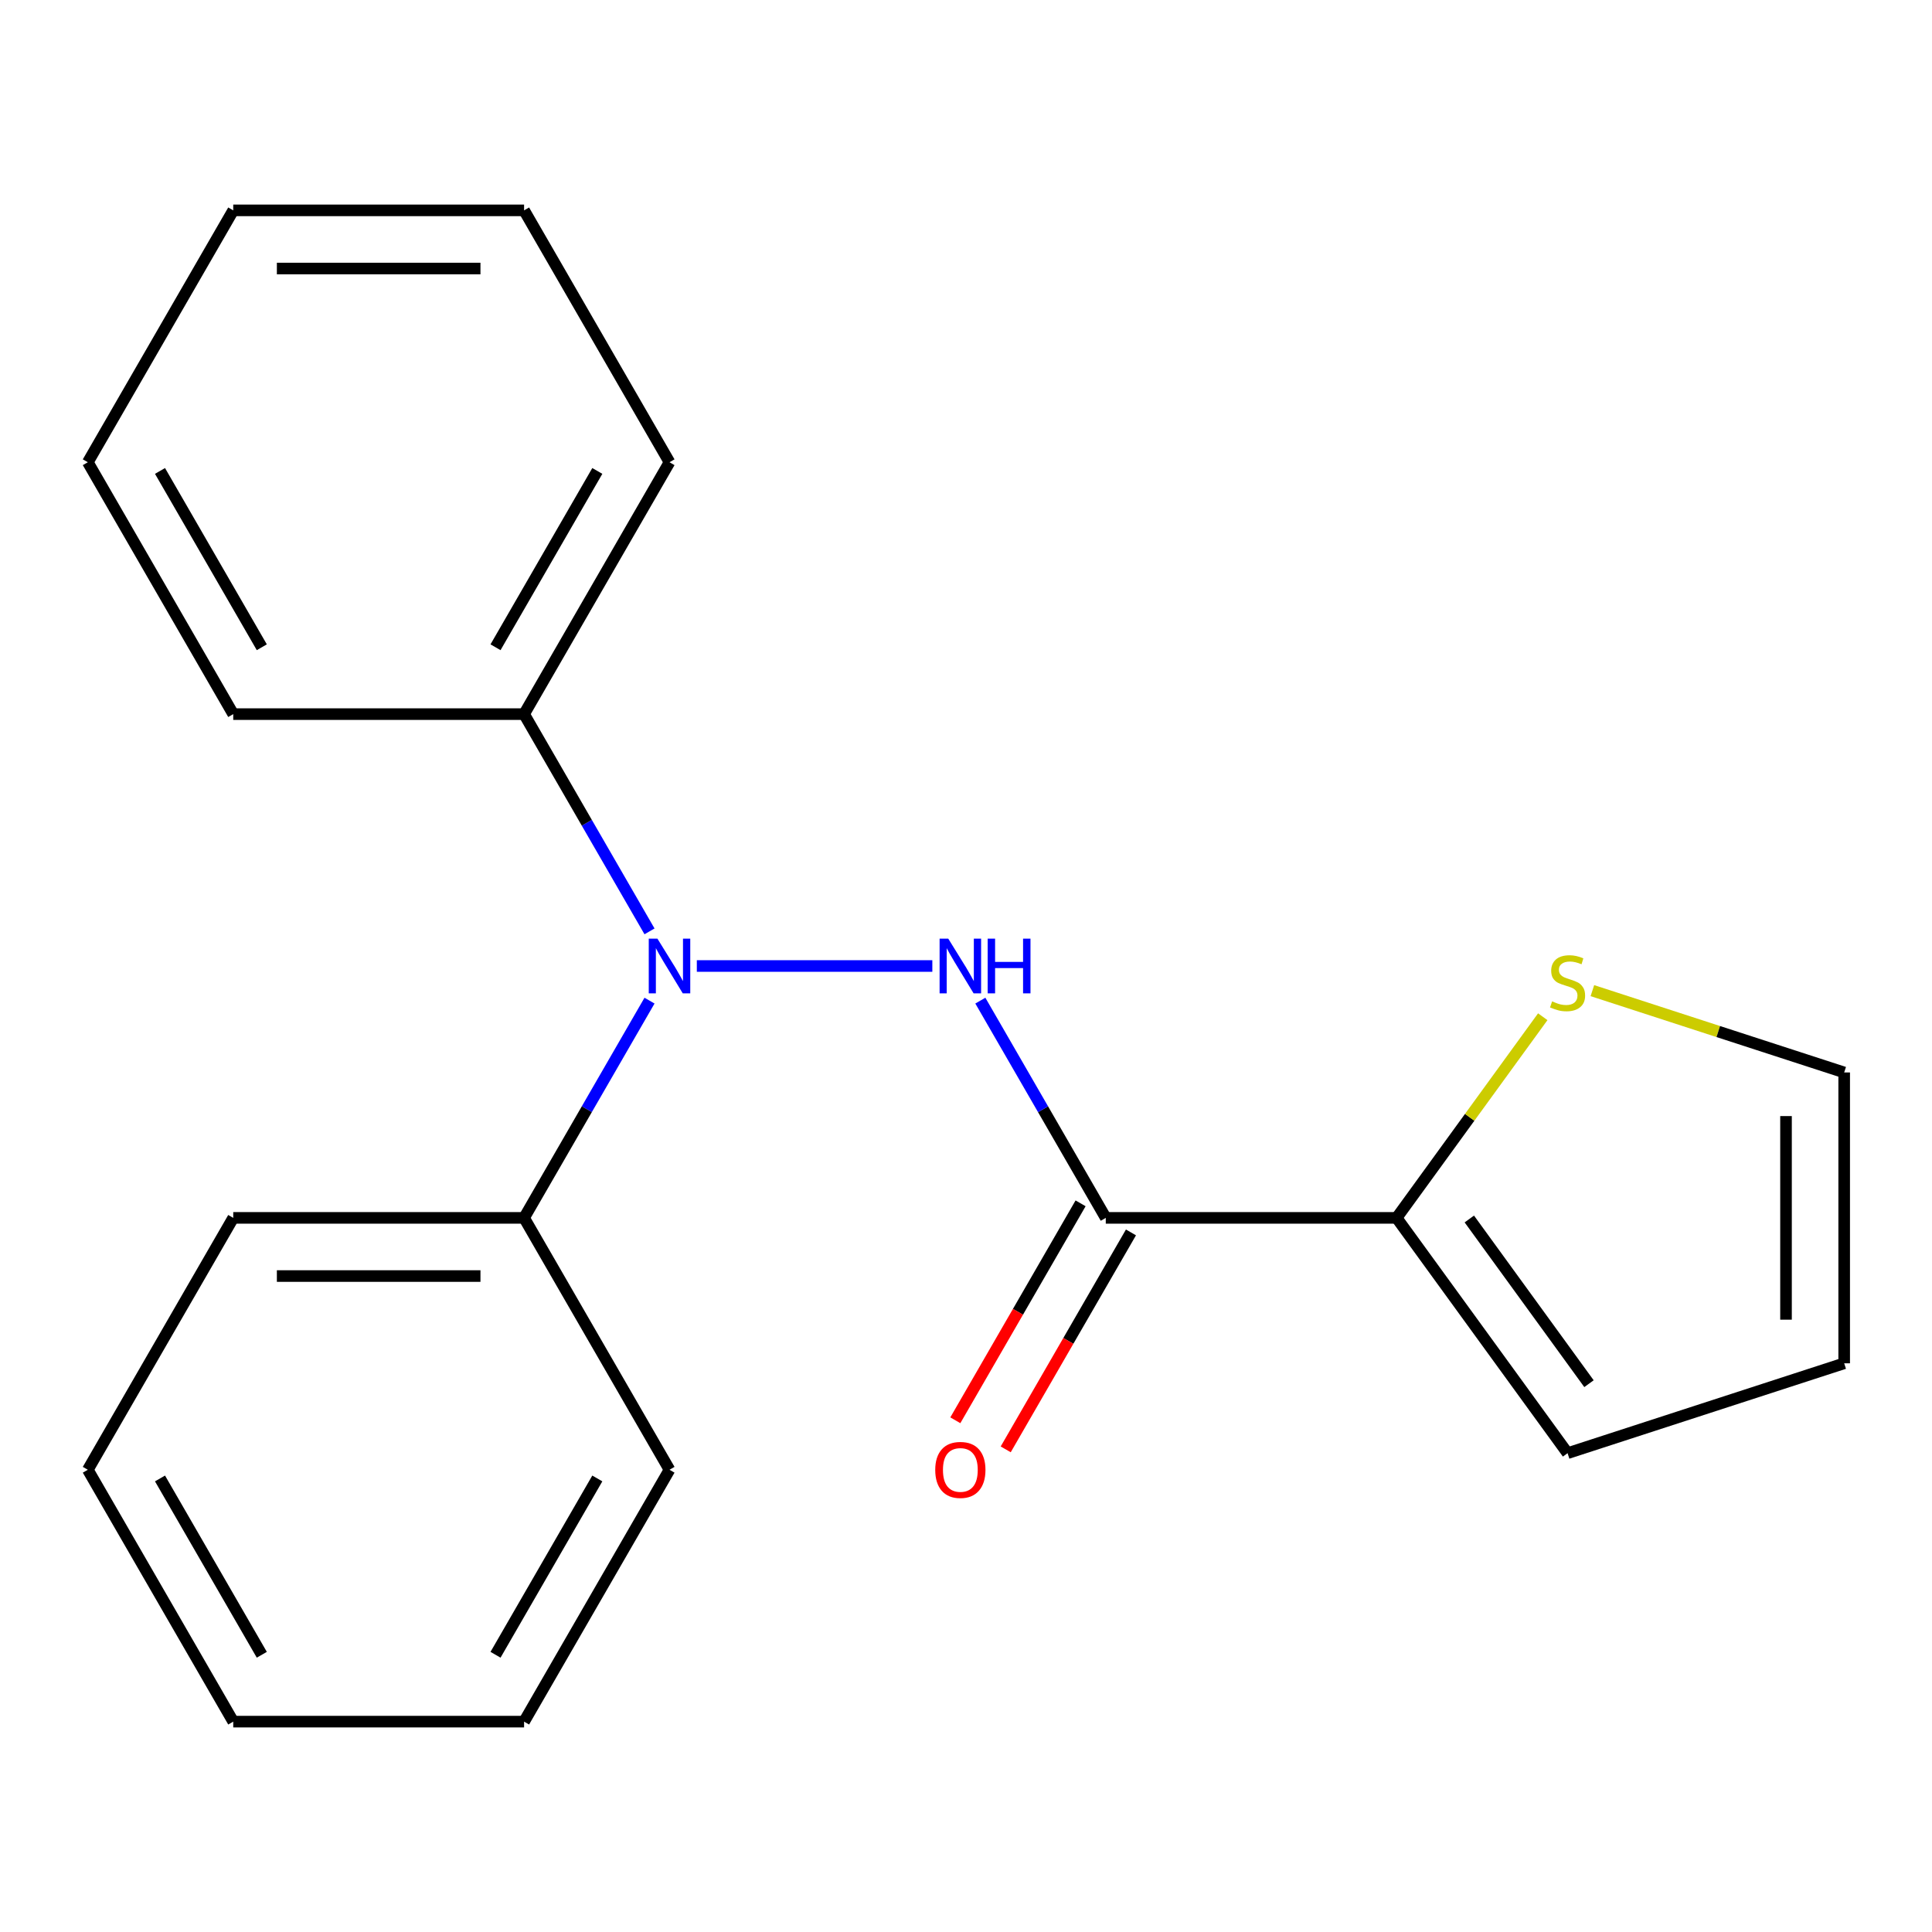 <?xml version='1.0' encoding='iso-8859-1'?>
<svg version='1.1' baseProfile='full'
              xmlns='http://www.w3.org/2000/svg'
                      xmlns:rdkit='http://www.rdkit.org/xml'
                      xmlns:xlink='http://www.w3.org/1999/xlink'
                  xml:space='preserve'
width='1000px' height='1000px' viewBox='0 0 1000 1000'>
<!-- END OF HEADER -->
<rect style='opacity:1.0;fill:#FFFFFF;stroke:none' width='1000' height='1000' x='0' y='0'> </rect>
<path class='bond-0' d='M 572.347,630.372 L 539.886,574.148' style='fill:none;fill-rule:evenodd;stroke:#000000;stroke-width:6px;stroke-linecap:butt;stroke-linejoin:miter;stroke-opacity:1' />
<path class='bond-0' d='M 539.886,574.148 L 507.425,517.924' style='fill:none;fill-rule:evenodd;stroke:#0000FF;stroke-width:6px;stroke-linecap:butt;stroke-linejoin:miter;stroke-opacity:1' />
<path class='bond-2' d='M 572.347,630.372 L 722.887,630.372' style='fill:none;fill-rule:evenodd;stroke:#000000;stroke-width:6px;stroke-linecap:butt;stroke-linejoin:miter;stroke-opacity:1' />
<path class='bond-4' d='M 559.309,622.845 L 526.895,678.989' style='fill:none;fill-rule:evenodd;stroke:#000000;stroke-width:6px;stroke-linecap:butt;stroke-linejoin:miter;stroke-opacity:1' />
<path class='bond-4' d='M 526.895,678.989 L 494.48,735.133' style='fill:none;fill-rule:evenodd;stroke:#FF0000;stroke-width:6px;stroke-linecap:butt;stroke-linejoin:miter;stroke-opacity:1' />
<path class='bond-4' d='M 585.384,637.899 L 552.969,694.043' style='fill:none;fill-rule:evenodd;stroke:#000000;stroke-width:6px;stroke-linecap:butt;stroke-linejoin:miter;stroke-opacity:1' />
<path class='bond-4' d='M 552.969,694.043 L 520.554,750.187' style='fill:none;fill-rule:evenodd;stroke:#FF0000;stroke-width:6px;stroke-linecap:butt;stroke-linejoin:miter;stroke-opacity:1' />
<path class='bond-1' d='M 482.573,500 L 360.677,500' style='fill:none;fill-rule:evenodd;stroke:#0000FF;stroke-width:6px;stroke-linecap:butt;stroke-linejoin:miter;stroke-opacity:1' />
<path class='bond-6' d='M 336.188,517.924 L 303.727,574.148' style='fill:none;fill-rule:evenodd;stroke:#0000FF;stroke-width:6px;stroke-linecap:butt;stroke-linejoin:miter;stroke-opacity:1' />
<path class='bond-6' d='M 303.727,574.148 L 271.265,630.372' style='fill:none;fill-rule:evenodd;stroke:#000000;stroke-width:6px;stroke-linecap:butt;stroke-linejoin:miter;stroke-opacity:1' />
<path class='bond-7' d='M 336.188,482.076 L 303.727,425.852' style='fill:none;fill-rule:evenodd;stroke:#0000FF;stroke-width:6px;stroke-linecap:butt;stroke-linejoin:miter;stroke-opacity:1' />
<path class='bond-7' d='M 303.727,425.852 L 271.265,369.628' style='fill:none;fill-rule:evenodd;stroke:#000000;stroke-width:6px;stroke-linecap:butt;stroke-linejoin:miter;stroke-opacity:1' />
<path class='bond-3' d='M 722.887,630.372 L 760.708,578.316' style='fill:none;fill-rule:evenodd;stroke:#000000;stroke-width:6px;stroke-linecap:butt;stroke-linejoin:miter;stroke-opacity:1' />
<path class='bond-3' d='M 760.708,578.316 L 798.529,526.26' style='fill:none;fill-rule:evenodd;stroke:#CCCC00;stroke-width:6px;stroke-linecap:butt;stroke-linejoin:miter;stroke-opacity:1' />
<path class='bond-5' d='M 722.887,630.372 L 811.373,752.162' style='fill:none;fill-rule:evenodd;stroke:#000000;stroke-width:6px;stroke-linecap:butt;stroke-linejoin:miter;stroke-opacity:1' />
<path class='bond-5' d='M 760.518,630.943 L 822.458,716.196' style='fill:none;fill-rule:evenodd;stroke:#000000;stroke-width:6px;stroke-linecap:butt;stroke-linejoin:miter;stroke-opacity:1' />
<path class='bond-8' d='M 824.216,512.755 L 889.381,533.928' style='fill:none;fill-rule:evenodd;stroke:#CCCC00;stroke-width:6px;stroke-linecap:butt;stroke-linejoin:miter;stroke-opacity:1' />
<path class='bond-8' d='M 889.381,533.928 L 954.545,555.102' style='fill:none;fill-rule:evenodd;stroke:#000000;stroke-width:6px;stroke-linecap:butt;stroke-linejoin:miter;stroke-opacity:1' />
<path class='bond-9' d='M 811.373,752.162 L 954.545,705.642' style='fill:none;fill-rule:evenodd;stroke:#000000;stroke-width:6px;stroke-linecap:butt;stroke-linejoin:miter;stroke-opacity:1' />
<path class='bond-11' d='M 271.265,630.372 L 120.725,630.372' style='fill:none;fill-rule:evenodd;stroke:#000000;stroke-width:6px;stroke-linecap:butt;stroke-linejoin:miter;stroke-opacity:1' />
<path class='bond-11' d='M 248.684,660.48 L 143.306,660.48' style='fill:none;fill-rule:evenodd;stroke:#000000;stroke-width:6px;stroke-linecap:butt;stroke-linejoin:miter;stroke-opacity:1' />
<path class='bond-12' d='M 271.265,630.372 L 346.536,760.744' style='fill:none;fill-rule:evenodd;stroke:#000000;stroke-width:6px;stroke-linecap:butt;stroke-linejoin:miter;stroke-opacity:1' />
<path class='bond-10' d='M 271.265,369.628 L 346.536,239.256' style='fill:none;fill-rule:evenodd;stroke:#000000;stroke-width:6px;stroke-linecap:butt;stroke-linejoin:miter;stroke-opacity:1' />
<path class='bond-10' d='M 256.482,335.018 L 309.171,243.758' style='fill:none;fill-rule:evenodd;stroke:#000000;stroke-width:6px;stroke-linecap:butt;stroke-linejoin:miter;stroke-opacity:1' />
<path class='bond-13' d='M 271.265,369.628 L 120.725,369.628' style='fill:none;fill-rule:evenodd;stroke:#000000;stroke-width:6px;stroke-linecap:butt;stroke-linejoin:miter;stroke-opacity:1' />
<path class='bond-20' d='M 954.545,555.102 L 954.545,705.642' style='fill:none;fill-rule:evenodd;stroke:#000000;stroke-width:6px;stroke-linecap:butt;stroke-linejoin:miter;stroke-opacity:1' />
<path class='bond-20' d='M 924.437,577.683 L 924.437,683.061' style='fill:none;fill-rule:evenodd;stroke:#000000;stroke-width:6px;stroke-linecap:butt;stroke-linejoin:miter;stroke-opacity:1' />
<path class='bond-16' d='M 346.536,239.256 L 271.265,108.884' style='fill:none;fill-rule:evenodd;stroke:#000000;stroke-width:6px;stroke-linecap:butt;stroke-linejoin:miter;stroke-opacity:1' />
<path class='bond-14' d='M 120.725,630.372 L 45.455,760.744' style='fill:none;fill-rule:evenodd;stroke:#000000;stroke-width:6px;stroke-linecap:butt;stroke-linejoin:miter;stroke-opacity:1' />
<path class='bond-15' d='M 346.536,760.744 L 271.265,891.116' style='fill:none;fill-rule:evenodd;stroke:#000000;stroke-width:6px;stroke-linecap:butt;stroke-linejoin:miter;stroke-opacity:1' />
<path class='bond-15' d='M 309.171,765.246 L 256.482,856.506' style='fill:none;fill-rule:evenodd;stroke:#000000;stroke-width:6px;stroke-linecap:butt;stroke-linejoin:miter;stroke-opacity:1' />
<path class='bond-17' d='M 120.725,369.628 L 45.455,239.256' style='fill:none;fill-rule:evenodd;stroke:#000000;stroke-width:6px;stroke-linecap:butt;stroke-linejoin:miter;stroke-opacity:1' />
<path class='bond-17' d='M 135.509,335.018 L 82.82,243.758' style='fill:none;fill-rule:evenodd;stroke:#000000;stroke-width:6px;stroke-linecap:butt;stroke-linejoin:miter;stroke-opacity:1' />
<path class='bond-22' d='M 45.455,760.744 L 120.725,891.116' style='fill:none;fill-rule:evenodd;stroke:#000000;stroke-width:6px;stroke-linecap:butt;stroke-linejoin:miter;stroke-opacity:1' />
<path class='bond-22' d='M 82.82,765.246 L 135.509,856.506' style='fill:none;fill-rule:evenodd;stroke:#000000;stroke-width:6px;stroke-linecap:butt;stroke-linejoin:miter;stroke-opacity:1' />
<path class='bond-18' d='M 271.265,891.116 L 120.725,891.116' style='fill:none;fill-rule:evenodd;stroke:#000000;stroke-width:6px;stroke-linecap:butt;stroke-linejoin:miter;stroke-opacity:1' />
<path class='bond-21' d='M 271.265,108.884 L 120.725,108.884' style='fill:none;fill-rule:evenodd;stroke:#000000;stroke-width:6px;stroke-linecap:butt;stroke-linejoin:miter;stroke-opacity:1' />
<path class='bond-21' d='M 248.684,138.992 L 143.306,138.992' style='fill:none;fill-rule:evenodd;stroke:#000000;stroke-width:6px;stroke-linecap:butt;stroke-linejoin:miter;stroke-opacity:1' />
<path class='bond-19' d='M 45.455,239.256 L 120.725,108.884' style='fill:none;fill-rule:evenodd;stroke:#000000;stroke-width:6px;stroke-linecap:butt;stroke-linejoin:miter;stroke-opacity:1' />
<path  class='atom-1' d='M 490.816 485.84
L 500.096 500.84
Q 501.016 502.32, 502.496 505
Q 503.976 507.68, 504.056 507.84
L 504.056 485.84
L 507.816 485.84
L 507.816 514.16
L 503.936 514.16
L 493.976 497.76
Q 492.816 495.84, 491.576 493.64
Q 490.376 491.44, 490.016 490.76
L 490.016 514.16
L 486.336 514.16
L 486.336 485.84
L 490.816 485.84
' fill='#0000FF'/>
<path  class='atom-1' d='M 511.216 485.84
L 515.056 485.84
L 515.056 497.88
L 529.536 497.88
L 529.536 485.84
L 533.376 485.84
L 533.376 514.16
L 529.536 514.16
L 529.536 501.08
L 515.056 501.08
L 515.056 514.16
L 511.216 514.16
L 511.216 485.84
' fill='#0000FF'/>
<path  class='atom-2' d='M 340.276 485.84
L 349.556 500.84
Q 350.476 502.32, 351.956 505
Q 353.436 507.68, 353.516 507.84
L 353.516 485.84
L 357.276 485.84
L 357.276 514.16
L 353.396 514.16
L 343.436 497.76
Q 342.276 495.84, 341.036 493.64
Q 339.836 491.44, 339.476 490.76
L 339.476 514.16
L 335.796 514.16
L 335.796 485.84
L 340.276 485.84
' fill='#0000FF'/>
<path  class='atom-4' d='M 803.373 518.302
Q 803.693 518.422, 805.013 518.982
Q 806.333 519.542, 807.773 519.902
Q 809.253 520.222, 810.693 520.222
Q 813.373 520.222, 814.933 518.942
Q 816.493 517.622, 816.493 515.342
Q 816.493 513.782, 815.693 512.822
Q 814.933 511.862, 813.733 511.342
Q 812.533 510.822, 810.533 510.222
Q 808.013 509.462, 806.493 508.742
Q 805.013 508.022, 803.933 506.502
Q 802.893 504.982, 802.893 502.422
Q 802.893 498.862, 805.293 496.662
Q 807.733 494.462, 812.533 494.462
Q 815.813 494.462, 819.533 496.022
L 818.613 499.102
Q 815.213 497.702, 812.653 497.702
Q 809.893 497.702, 808.373 498.862
Q 806.853 499.982, 806.893 501.942
Q 806.893 503.462, 807.653 504.382
Q 808.453 505.302, 809.573 505.822
Q 810.733 506.342, 812.653 506.942
Q 815.213 507.742, 816.733 508.542
Q 818.253 509.342, 819.333 510.982
Q 820.453 512.582, 820.453 515.342
Q 820.453 519.262, 817.813 521.382
Q 815.213 523.462, 810.853 523.462
Q 808.333 523.462, 806.413 522.902
Q 804.533 522.382, 802.293 521.462
L 803.373 518.302
' fill='#CCCC00'/>
<path  class='atom-5' d='M 484.076 760.824
Q 484.076 754.024, 487.436 750.224
Q 490.796 746.424, 497.076 746.424
Q 503.356 746.424, 506.716 750.224
Q 510.076 754.024, 510.076 760.824
Q 510.076 767.704, 506.676 771.624
Q 503.276 775.504, 497.076 775.504
Q 490.836 775.504, 487.436 771.624
Q 484.076 767.744, 484.076 760.824
M 497.076 772.304
Q 501.396 772.304, 503.716 769.424
Q 506.076 766.504, 506.076 760.824
Q 506.076 755.264, 503.716 752.464
Q 501.396 749.624, 497.076 749.624
Q 492.756 749.624, 490.396 752.424
Q 488.076 755.224, 488.076 760.824
Q 488.076 766.544, 490.396 769.424
Q 492.756 772.304, 497.076 772.304
' fill='#FF0000'/>
</svg>

